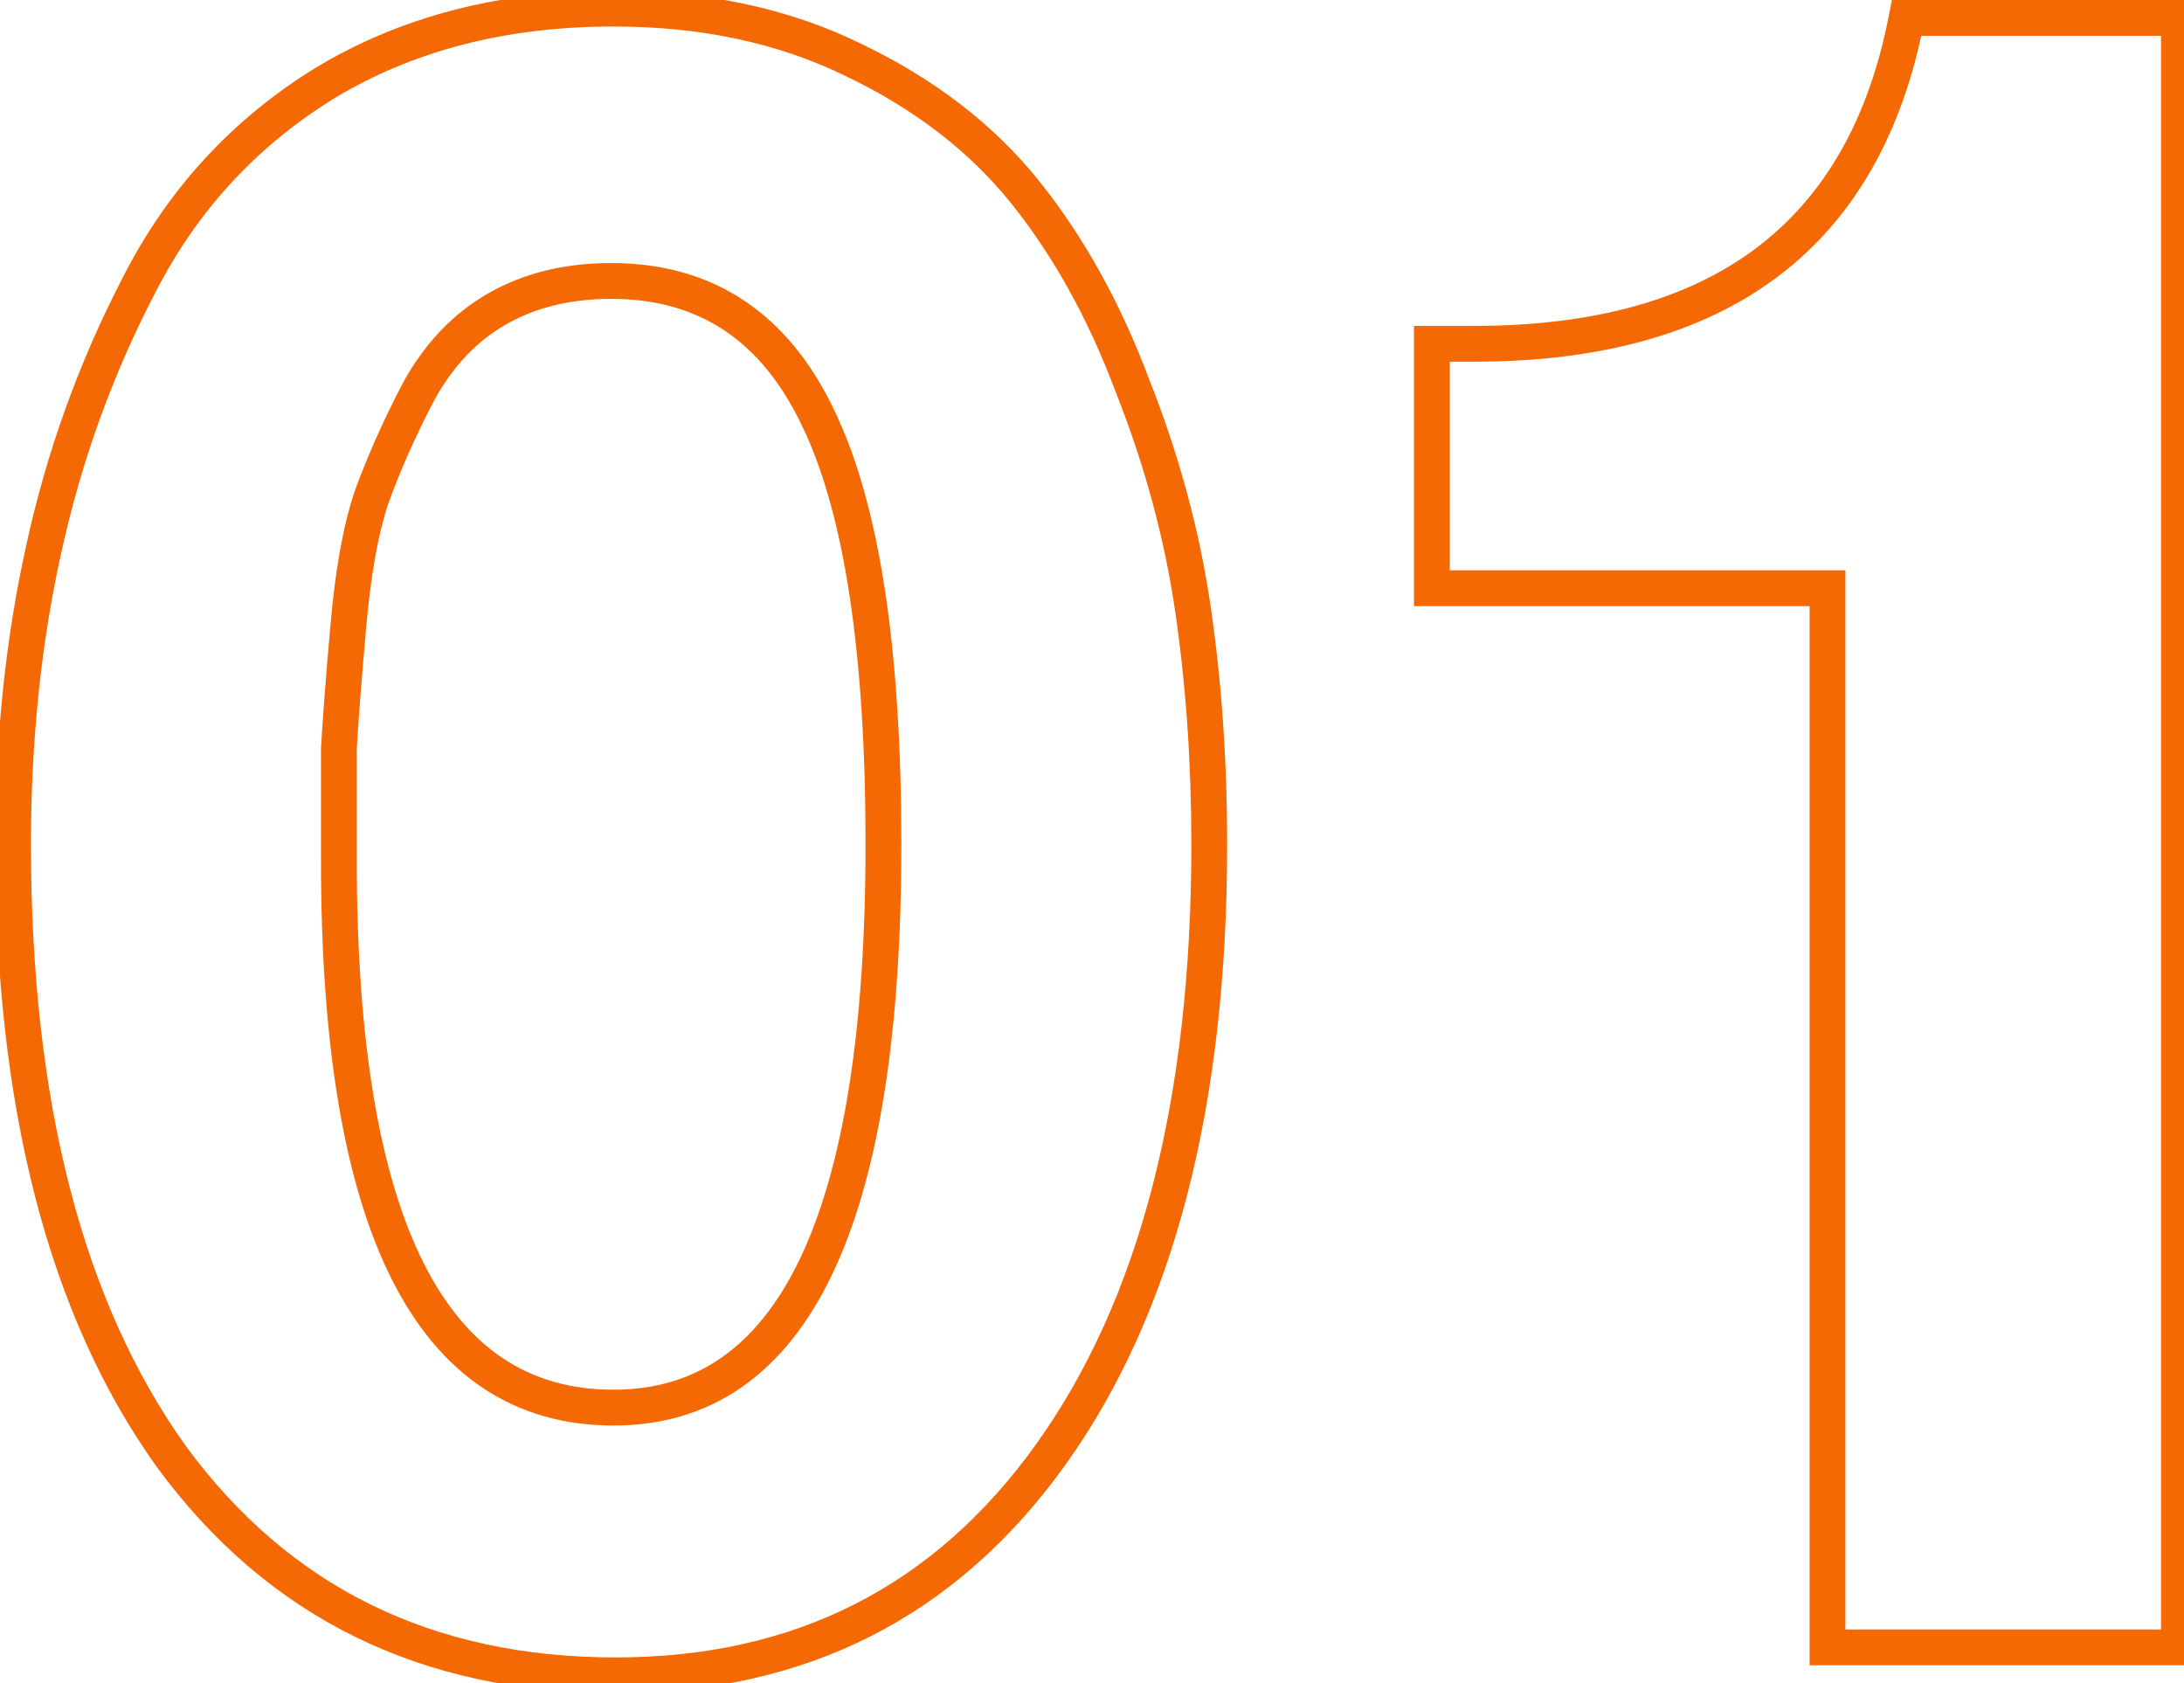 <svg width="61" height="47" viewBox="0 0 61 47" fill="none" xmlns="http://www.w3.org/2000/svg">
<path d="M23.83 1.67L23.61 2.119L23.614 2.121L23.83 1.67ZM28.64 5.375L28.25 5.687L28.25 5.687L28.64 5.375ZM31.63 10.77L31.162 10.946L31.165 10.954L31.63 10.77ZM33.32 17.01L32.825 17.082L32.825 17.082L33.32 17.01ZM29.355 40.605L28.948 40.314L28.948 40.314L29.355 40.605ZM4.785 40.67L4.378 40.961L4.382 40.966L4.785 40.67ZM1.21 15.385L1.698 15.493L1.699 15.491L1.21 15.385ZM3.875 7.975L4.319 8.205L4.321 8.202L3.875 7.975ZM9.075 2.32L8.817 1.892L8.813 1.894L9.075 2.32ZM13.885 8.625L13.637 8.191L13.637 8.191L13.885 8.625ZM11.675 10.965L11.235 10.727L11.232 10.734L11.675 10.965ZM10.375 13.89L9.905 13.719L9.901 13.732L10.375 13.89ZM9.725 17.53L10.223 17.574L10.223 17.573L9.725 17.53ZM9.465 20.91L8.966 20.882L8.965 20.896V20.91H9.465ZM22.855 11.68L22.403 11.894L22.405 11.897L22.855 11.68ZM17.135 0.74C19.584 0.74 21.739 1.204 23.61 2.119L24.05 1.221C22.021 0.229 19.712 -0.26 17.135 -0.26V0.74ZM23.614 2.121C25.549 3.046 27.089 4.237 28.25 5.687L29.03 5.063C27.764 3.48 26.098 2.2 24.046 1.219L23.614 2.121ZM28.25 5.687C29.426 7.157 30.398 8.908 31.162 10.946L32.098 10.594C31.302 8.472 30.281 6.626 29.03 5.063L28.25 5.687ZM31.165 10.954C31.975 13 32.528 15.043 32.825 17.082L33.815 16.938C33.505 14.817 32.932 12.7 32.095 10.586L31.165 10.954ZM32.825 17.082C33.125 19.136 33.275 21.3 33.275 23.575H34.275C34.275 21.256 34.122 19.044 33.815 16.938L32.825 17.082ZM33.275 23.575C33.275 30.75 31.813 36.312 28.948 40.314L29.762 40.896C32.79 36.665 34.275 30.873 34.275 23.575H33.275ZM28.948 40.314C26.098 44.297 22.199 46.28 17.2 46.28V47.28C22.514 47.28 26.719 45.147 29.762 40.896L28.948 40.314ZM17.2 46.28C12.064 46.28 8.079 44.312 5.188 40.374L4.382 40.966C7.471 45.174 11.763 47.28 17.2 47.28V46.28ZM5.192 40.379C2.327 36.377 0.865 30.794 0.865 23.575H-0.135C-0.135 30.915 1.35 36.73 4.378 40.961L5.192 40.379ZM0.865 23.575C0.865 20.704 1.144 18.01 1.698 15.493L0.722 15.277C0.15 17.873 -0.135 20.639 -0.135 23.575H0.865ZM1.699 15.491C2.253 12.934 3.126 10.505 4.319 8.205L3.431 7.745C2.197 10.124 1.294 12.636 0.721 15.279L1.699 15.491ZM4.321 8.202C5.493 5.9 7.163 4.084 9.337 2.746L8.813 1.894C6.48 3.33 4.684 5.284 3.429 7.748L4.321 8.202ZM9.333 2.748C11.541 1.415 14.136 0.74 17.135 0.74V-0.26C13.981 -0.26 11.202 0.452 8.817 1.892L9.333 2.748ZM17.07 7.345C15.784 7.345 14.634 7.621 13.637 8.191L14.133 9.059C14.956 8.589 15.93 8.345 17.07 8.345V7.345ZM13.637 8.191C12.636 8.763 11.837 9.616 11.235 10.727L12.115 11.203C12.639 10.234 13.314 9.527 14.133 9.059L13.637 8.191ZM11.232 10.734C10.703 11.748 10.26 12.743 9.905 13.719L10.845 14.061C11.183 13.13 11.607 12.175 12.118 11.196L11.232 10.734ZM9.901 13.732C9.58 14.694 9.358 15.951 9.227 17.487L10.223 17.573C10.351 16.075 10.563 14.905 10.849 14.048L9.901 13.732ZM9.227 17.486C9.097 18.961 9.01 20.094 8.966 20.882L9.964 20.938C10.007 20.166 10.093 19.046 10.223 17.574L9.227 17.486ZM8.965 20.91C8.965 20.912 8.965 20.913 8.965 20.915C8.965 20.916 8.965 20.918 8.965 20.919C8.965 20.921 8.965 20.922 8.965 20.924C8.965 20.925 8.965 20.927 8.965 20.928C8.965 20.93 8.965 20.931 8.965 20.933C8.965 20.934 8.965 20.936 8.965 20.938C8.965 20.939 8.965 20.941 8.965 20.942C8.965 20.944 8.965 20.945 8.965 20.947C8.965 20.948 8.965 20.95 8.965 20.951C8.965 20.953 8.965 20.954 8.965 20.956C8.965 20.957 8.965 20.959 8.965 20.961C8.965 20.962 8.965 20.964 8.965 20.965C8.965 20.967 8.965 20.968 8.965 20.97C8.965 20.971 8.965 20.973 8.965 20.975C8.965 20.976 8.965 20.978 8.965 20.979C8.965 20.981 8.965 20.982 8.965 20.984C8.965 20.985 8.965 20.987 8.965 20.989C8.965 20.99 8.965 20.992 8.965 20.993C8.965 20.995 8.965 20.996 8.965 20.998C8.965 21 8.965 21.001 8.965 21.003C8.965 21.004 8.965 21.006 8.965 21.007C8.965 21.009 8.965 21.01 8.965 21.012C8.965 21.014 8.965 21.015 8.965 21.017C8.965 21.018 8.965 21.02 8.965 21.021C8.965 21.023 8.965 21.024 8.965 21.026C8.965 21.028 8.965 21.029 8.965 21.031C8.965 21.032 8.965 21.034 8.965 21.036C8.965 21.037 8.965 21.039 8.965 21.04C8.965 21.042 8.965 21.044 8.965 21.045C8.965 21.047 8.965 21.048 8.965 21.05C8.965 21.051 8.965 21.053 8.965 21.055C8.965 21.056 8.965 21.058 8.965 21.059C8.965 21.061 8.965 21.062 8.965 21.064C8.965 21.066 8.965 21.067 8.965 21.069C8.965 21.07 8.965 21.072 8.965 21.074C8.965 21.075 8.965 21.077 8.965 21.078C8.965 21.08 8.965 21.082 8.965 21.083C8.965 21.085 8.965 21.086 8.965 21.088C8.965 21.09 8.965 21.091 8.965 21.093C8.965 21.094 8.965 21.096 8.965 21.098C8.965 21.099 8.965 21.101 8.965 21.102C8.965 21.104 8.965 21.106 8.965 21.107C8.965 21.109 8.965 21.11 8.965 21.112C8.965 21.114 8.965 21.115 8.965 21.117C8.965 21.119 8.965 21.12 8.965 21.122C8.965 21.123 8.965 21.125 8.965 21.127C8.965 21.128 8.965 21.13 8.965 21.131C8.965 21.133 8.965 21.135 8.965 21.136C8.965 21.138 8.965 21.14 8.965 21.141C8.965 21.143 8.965 21.144 8.965 21.146C8.965 21.148 8.965 21.149 8.965 21.151C8.965 21.152 8.965 21.154 8.965 21.156C8.965 21.157 8.965 21.159 8.965 21.161C8.965 21.162 8.965 21.164 8.965 21.166C8.965 21.167 8.965 21.169 8.965 21.17C8.965 21.172 8.965 21.174 8.965 21.175C8.965 21.177 8.965 21.178 8.965 21.18C8.965 21.182 8.965 21.183 8.965 21.185C8.965 21.187 8.965 21.188 8.965 21.19C8.965 21.192 8.965 21.193 8.965 21.195C8.965 21.197 8.965 21.198 8.965 21.2C8.965 21.201 8.965 21.203 8.965 21.205C8.965 21.206 8.965 21.208 8.965 21.21C8.965 21.211 8.965 21.213 8.965 21.215C8.965 21.216 8.965 21.218 8.965 21.22C8.965 21.221 8.965 21.223 8.965 21.225C8.965 21.226 8.965 21.228 8.965 21.23C8.965 21.231 8.965 21.233 8.965 21.235C8.965 21.236 8.965 21.238 8.965 21.239C8.965 21.241 8.965 21.243 8.965 21.244C8.965 21.246 8.965 21.248 8.965 21.25C8.965 21.251 8.965 21.253 8.965 21.255C8.965 21.256 8.965 21.258 8.965 21.259C8.965 21.261 8.965 21.263 8.965 21.265C8.965 21.266 8.965 21.268 8.965 21.27C8.965 21.271 8.965 21.273 8.965 21.274C8.965 21.276 8.965 21.278 8.965 21.28C8.965 21.281 8.965 21.283 8.965 21.285C8.965 21.286 8.965 21.288 8.965 21.29C8.965 21.291 8.965 21.293 8.965 21.295C8.965 21.296 8.965 21.298 8.965 21.3C8.965 21.301 8.965 21.303 8.965 21.305C8.965 21.306 8.965 21.308 8.965 21.31C8.965 21.311 8.965 21.313 8.965 21.315C8.965 21.317 8.965 21.318 8.965 21.32C8.965 21.322 8.965 21.323 8.965 21.325C8.965 21.327 8.965 21.328 8.965 21.33C8.965 21.332 8.965 21.334 8.965 21.335C8.965 21.337 8.965 21.339 8.965 21.34C8.965 21.342 8.965 21.344 8.965 21.345C8.965 21.347 8.965 21.349 8.965 21.351C8.965 21.352 8.965 21.354 8.965 21.356C8.965 21.357 8.965 21.359 8.965 21.361C8.965 21.363 8.965 21.364 8.965 21.366C8.965 21.368 8.965 21.369 8.965 21.371C8.965 21.373 8.965 21.375 8.965 21.376C8.965 21.378 8.965 21.38 8.965 21.381C8.965 21.383 8.965 21.385 8.965 21.387C8.965 21.388 8.965 21.39 8.965 21.392C8.965 21.393 8.965 21.395 8.965 21.397C8.965 21.398 8.965 21.4 8.965 21.402C8.965 21.404 8.965 21.405 8.965 21.407C8.965 21.409 8.965 21.411 8.965 21.412C8.965 21.414 8.965 21.416 8.965 21.418C8.965 21.419 8.965 21.421 8.965 21.423C8.965 21.424 8.965 21.426 8.965 21.428C8.965 21.43 8.965 21.431 8.965 21.433C8.965 21.435 8.965 21.437 8.965 21.438C8.965 21.44 8.965 21.442 8.965 21.444C8.965 21.445 8.965 21.447 8.965 21.449C8.965 21.451 8.965 21.452 8.965 21.454C8.965 21.456 8.965 21.457 8.965 21.459C8.965 21.461 8.965 21.463 8.965 21.464C8.965 21.466 8.965 21.468 8.965 21.47C8.965 21.471 8.965 21.473 8.965 21.475C8.965 21.477 8.965 21.478 8.965 21.48C8.965 21.482 8.965 21.484 8.965 21.485C8.965 21.487 8.965 21.489 8.965 21.491C8.965 21.492 8.965 21.494 8.965 21.496C8.965 21.498 8.965 21.5 8.965 21.501C8.965 21.503 8.965 21.505 8.965 21.507C8.965 21.508 8.965 21.51 8.965 21.512C8.965 21.514 8.965 21.515 8.965 21.517C8.965 21.519 8.965 21.521 8.965 21.523C8.965 21.524 8.965 21.526 8.965 21.528C8.965 21.53 8.965 21.531 8.965 21.533C8.965 21.535 8.965 21.537 8.965 21.538C8.965 21.54 8.965 21.542 8.965 21.544C8.965 21.546 8.965 21.547 8.965 21.549C8.965 21.551 8.965 21.553 8.965 21.554C8.965 21.556 8.965 21.558 8.965 21.56C8.965 21.562 8.965 21.563 8.965 21.565C8.965 21.567 8.965 21.569 8.965 21.57C8.965 21.572 8.965 21.574 8.965 21.576C8.965 21.578 8.965 21.579 8.965 21.581C8.965 21.583 8.965 21.585 8.965 21.587C8.965 21.588 8.965 21.59 8.965 21.592C8.965 21.594 8.965 21.596 8.965 21.597C8.965 21.599 8.965 21.601 8.965 21.603C8.965 21.605 8.965 21.606 8.965 21.608C8.965 21.61 8.965 21.612 8.965 21.614C8.965 21.615 8.965 21.617 8.965 21.619C8.965 21.621 8.965 21.623 8.965 21.624C8.965 21.626 8.965 21.628 8.965 21.63C8.965 21.632 8.965 21.633 8.965 21.635C8.965 21.637 8.965 21.639 8.965 21.641C8.965 21.642 8.965 21.644 8.965 21.646C8.965 21.648 8.965 21.65 8.965 21.652C8.965 21.653 8.965 21.655 8.965 21.657C8.965 21.659 8.965 21.661 8.965 21.663C8.965 21.664 8.965 21.666 8.965 21.668C8.965 21.67 8.965 21.672 8.965 21.673C8.965 21.675 8.965 21.677 8.965 21.679C8.965 21.681 8.965 21.683 8.965 21.684C8.965 21.686 8.965 21.688 8.965 21.69C8.965 21.692 8.965 21.694 8.965 21.695C8.965 21.697 8.965 21.699 8.965 21.701C8.965 21.703 8.965 21.705 8.965 21.706C8.965 21.708 8.965 21.71 8.965 21.712C8.965 21.714 8.965 21.716 8.965 21.717C8.965 21.719 8.965 21.721 8.965 21.723C8.965 21.725 8.965 21.727 8.965 21.729C8.965 21.73 8.965 21.732 8.965 21.734C8.965 21.736 8.965 21.738 8.965 21.74C8.965 21.741 8.965 21.743 8.965 21.745C8.965 21.747 8.965 21.749 8.965 21.751C8.965 21.753 8.965 21.754 8.965 21.756C8.965 21.758 8.965 21.76 8.965 21.762C8.965 21.764 8.965 21.765 8.965 21.767C8.965 21.769 8.965 21.771 8.965 21.773C8.965 21.775 8.965 21.777 8.965 21.779C8.965 21.78 8.965 21.782 8.965 21.784C8.965 21.786 8.965 21.788 8.965 21.79C8.965 21.792 8.965 21.793 8.965 21.795C8.965 21.797 8.965 21.799 8.965 21.801C8.965 21.803 8.965 21.805 8.965 21.806C8.965 21.808 8.965 21.81 8.965 21.812C8.965 21.814 8.965 21.816 8.965 21.818C8.965 21.82 8.965 21.822 8.965 21.823C8.965 21.825 8.965 21.827 8.965 21.829C8.965 21.831 8.965 21.833 8.965 21.835C8.965 21.837 8.965 21.838 8.965 21.84C8.965 21.842 8.965 21.844 8.965 21.846C8.965 21.848 8.965 21.85 8.965 21.852C8.965 21.854 8.965 21.855 8.965 21.857C8.965 21.859 8.965 21.861 8.965 21.863C8.965 21.865 8.965 21.867 8.965 21.869C8.965 21.871 8.965 21.872 8.965 21.874C8.965 21.876 8.965 21.878 8.965 21.88C8.965 21.882 8.965 21.884 8.965 21.886C8.965 21.888 8.965 21.89 8.965 21.892C8.965 21.893 8.965 21.895 8.965 21.897C8.965 21.899 8.965 21.901 8.965 21.903C8.965 21.905 8.965 21.907 8.965 21.909C8.965 21.91 8.965 21.912 8.965 21.914C8.965 21.916 8.965 21.918 8.965 21.92C8.965 21.922 8.965 21.924 8.965 21.926C8.965 21.928 8.965 21.93 8.965 21.932C8.965 21.933 8.965 21.935 8.965 21.937C8.965 21.939 8.965 21.941 8.965 21.943C8.965 21.945 8.965 21.947 8.965 21.949C8.965 21.951 8.965 21.953 8.965 21.955C8.965 21.956 8.965 21.959 8.965 21.96C8.965 21.962 8.965 21.964 8.965 21.966C8.965 21.968 8.965 21.97 8.965 21.972C8.965 21.974 8.965 21.976 8.965 21.978C8.965 21.98 8.965 21.982 8.965 21.983C8.965 21.985 8.965 21.987 8.965 21.989C8.965 21.991 8.965 21.993 8.965 21.995C8.965 21.997 8.965 21.999 8.965 22.001C8.965 22.003 8.965 22.005 8.965 22.007C8.965 22.009 8.965 22.011 8.965 22.013C8.965 22.015 8.965 22.017 8.965 22.018C8.965 22.02 8.965 22.022 8.965 22.024C8.965 22.026 8.965 22.028 8.965 22.03C8.965 22.032 8.965 22.034 8.965 22.036C8.965 22.038 8.965 22.04 8.965 22.042C8.965 22.044 8.965 22.046 8.965 22.048C8.965 22.05 8.965 22.052 8.965 22.054C8.965 22.056 8.965 22.058 8.965 22.059C8.965 22.061 8.965 22.063 8.965 22.065C8.965 22.067 8.965 22.069 8.965 22.071C8.965 22.073 8.965 22.075 8.965 22.077C8.965 22.079 8.965 22.081 8.965 22.083C8.965 22.085 8.965 22.087 8.965 22.089C8.965 22.091 8.965 22.093 8.965 22.095C8.965 22.097 8.965 22.099 8.965 22.101C8.965 22.103 8.965 22.105 8.965 22.107C8.965 22.109 8.965 22.111 8.965 22.113C8.965 22.115 8.965 22.117 8.965 22.119C8.965 22.121 8.965 22.122 8.965 22.125C8.965 22.127 8.965 22.128 8.965 22.131C8.965 22.132 8.965 22.134 8.965 22.136C8.965 22.138 8.965 22.14 8.965 22.142C8.965 22.144 8.965 22.146 8.965 22.148C8.965 22.15 8.965 22.152 8.965 22.154C8.965 22.156 8.965 22.158 8.965 22.16C8.965 22.162 8.965 22.164 8.965 22.166C8.965 22.168 8.965 22.17 8.965 22.172C8.965 22.174 8.965 22.176 8.965 22.178C8.965 22.18 8.965 22.182 8.965 22.184C8.965 22.186 8.965 22.188 8.965 22.19C8.965 22.192 8.965 22.194 8.965 22.196C8.965 22.198 8.965 22.2 8.965 22.202C8.965 22.204 8.965 22.206 8.965 22.208C8.965 22.21 8.965 22.212 8.965 22.214C8.965 22.216 8.965 22.218 8.965 22.22C8.965 22.222 8.965 22.224 8.965 22.226C8.965 22.229 8.965 22.23 8.965 22.233C8.965 22.235 8.965 22.236 8.965 22.238C8.965 22.241 8.965 22.243 8.965 22.245C8.965 22.247 8.965 22.249 8.965 22.251C8.965 22.253 8.965 22.255 8.965 22.257C8.965 22.259 8.965 22.261 8.965 22.263C8.965 22.265 8.965 22.267 8.965 22.269C8.965 22.271 8.965 22.273 8.965 22.275C8.965 22.277 8.965 22.279 8.965 22.281C8.965 22.283 8.965 22.285 8.965 22.287C8.965 22.289 8.965 22.291 8.965 22.293C8.965 22.295 8.965 22.297 8.965 22.299C8.965 22.302 8.965 22.303 8.965 22.305C8.965 22.308 8.965 22.31 8.965 22.312C8.965 22.314 8.965 22.316 8.965 22.318C8.965 22.32 8.965 22.322 8.965 22.324C8.965 22.326 8.965 22.328 8.965 22.33C8.965 22.332 8.965 22.334 8.965 22.336C8.965 22.338 8.965 22.34 8.965 22.342C8.965 22.344 8.965 22.346 8.965 22.349C8.965 22.351 8.965 22.353 8.965 22.355C8.965 22.357 8.965 22.359 8.965 22.361C8.965 22.363 8.965 22.365 8.965 22.367C8.965 22.369 8.965 22.371 8.965 22.373C8.965 22.375 8.965 22.377 8.965 22.38C8.965 22.381 8.965 22.384 8.965 22.386C8.965 22.388 8.965 22.39 8.965 22.392C8.965 22.394 8.965 22.396 8.965 22.398C8.965 22.4 8.965 22.402 8.965 22.404C8.965 22.406 8.965 22.408 8.965 22.41C8.965 22.413 8.965 22.415 8.965 22.417C8.965 22.419 8.965 22.421 8.965 22.423C8.965 22.425 8.965 22.427 8.965 22.429C8.965 22.431 8.965 22.433 8.965 22.435C8.965 22.438 8.965 22.44 8.965 22.442C8.965 22.444 8.965 22.446 8.965 22.448C8.965 22.45 8.965 22.452 8.965 22.454C8.965 22.456 8.965 22.458 8.965 22.46C8.965 22.463 8.965 22.465 8.965 22.467C8.965 22.469 8.965 22.471 8.965 22.473C8.965 22.475 8.965 22.477 8.965 22.479C8.965 22.481 8.965 22.483 8.965 22.486C8.965 22.488 8.965 22.49 8.965 22.492C8.965 22.494 8.965 22.496 8.965 22.498C8.965 22.5 8.965 22.502 8.965 22.505C8.965 22.507 8.965 22.509 8.965 22.511C8.965 22.513 8.965 22.515 8.965 22.517C8.965 22.519 8.965 22.521 8.965 22.523C8.965 22.526 8.965 22.528 8.965 22.53C8.965 22.532 8.965 22.534 8.965 22.536C8.965 22.538 8.965 22.54 8.965 22.543C8.965 22.545 8.965 22.547 8.965 22.549C8.965 22.551 8.965 22.553 8.965 22.555C8.965 22.557 8.965 22.559 8.965 22.562C8.965 22.564 8.965 22.566 8.965 22.568C8.965 22.57 8.965 22.572 8.965 22.574C8.965 22.576 8.965 22.579 8.965 22.581C8.965 22.583 8.965 22.585 8.965 22.587C8.965 22.589 8.965 22.591 8.965 22.593C8.965 22.596 8.965 22.598 8.965 22.6C8.965 22.602 8.965 22.604 8.965 22.606C8.965 22.608 8.965 22.611 8.965 22.613C8.965 22.615 8.965 22.617 8.965 22.619C8.965 22.621 8.965 22.623 8.965 22.626C8.965 22.628 8.965 22.63 8.965 22.632C8.965 22.634 8.965 22.636 8.965 22.638C8.965 22.641 8.965 22.643 8.965 22.645C8.965 22.647 8.965 22.649 8.965 22.651C8.965 22.654 8.965 22.656 8.965 22.658C8.965 22.66 8.965 22.662 8.965 22.664C8.965 22.666 8.965 22.669 8.965 22.671C8.965 22.673 8.965 22.675 8.965 22.677C8.965 22.679 8.965 22.681 8.965 22.684C8.965 22.686 8.965 22.688 8.965 22.69C8.965 22.692 8.965 22.695 8.965 22.697C8.965 22.699 8.965 22.701 8.965 22.703C8.965 22.705 8.965 22.707 8.965 22.71C8.965 22.712 8.965 22.714 8.965 22.716C8.965 22.718 8.965 22.721 8.965 22.723C8.965 22.725 8.965 22.727 8.965 22.729C8.965 22.731 8.965 22.733 8.965 22.736C8.965 22.738 8.965 22.74 8.965 22.742C8.965 22.744 8.965 22.747 8.965 22.749C8.965 22.751 8.965 22.753 8.965 22.755C8.965 22.758 8.965 22.76 8.965 22.762C8.965 22.764 8.965 22.766 8.965 22.768C8.965 22.771 8.965 22.773 8.965 22.775C8.965 22.777 8.965 22.779 8.965 22.782C8.965 22.784 8.965 22.786 8.965 22.788C8.965 22.79 8.965 22.793 8.965 22.795C8.965 22.797 8.965 22.799 8.965 22.801C8.965 22.803 8.965 22.806 8.965 22.808C8.965 22.81 8.965 22.812 8.965 22.814C8.965 22.817 8.965 22.819 8.965 22.821C8.965 22.823 8.965 22.826 8.965 22.828C8.965 22.83 8.965 22.832 8.965 22.834C8.965 22.837 8.965 22.839 8.965 22.841C8.965 22.843 8.965 22.845 8.965 22.848C8.965 22.85 8.965 22.852 8.965 22.854C8.965 22.856 8.965 22.859 8.965 22.861C8.965 22.863 8.965 22.865 8.965 22.867C8.965 22.87 8.965 22.872 8.965 22.874C8.965 22.876 8.965 22.878 8.965 22.881C8.965 22.883 8.965 22.885 8.965 22.887C8.965 22.89 8.965 22.892 8.965 22.894C8.965 22.896 8.965 22.898 8.965 22.901C8.965 22.903 8.965 22.905 8.965 22.907C8.965 22.91 8.965 22.912 8.965 22.914C8.965 22.916 8.965 22.919 8.965 22.921C8.965 22.923 8.965 22.925 8.965 22.927C8.965 22.93 8.965 22.932 8.965 22.934C8.965 22.936 8.965 22.939 8.965 22.941C8.965 22.943 8.965 22.945 8.965 22.948C8.965 22.95 8.965 22.952 8.965 22.954C8.965 22.957 8.965 22.959 8.965 22.961C8.965 22.963 8.965 22.966 8.965 22.968C8.965 22.97 8.965 22.972 8.965 22.975C8.965 22.977 8.965 22.979 8.965 22.981C8.965 22.984 8.965 22.986 8.965 22.988C8.965 22.99 8.965 22.993 8.965 22.995C8.965 22.997 8.965 22.999 8.965 23.002C8.965 23.004 8.965 23.006 8.965 23.008C8.965 23.011 8.965 23.013 8.965 23.015C8.965 23.017 8.965 23.02 8.965 23.022C8.965 23.024 8.965 23.026 8.965 23.029C8.965 23.031 8.965 23.033 8.965 23.035C8.965 23.038 8.965 23.04 8.965 23.042C8.965 23.045 8.965 23.047 8.965 23.049C8.965 23.051 8.965 23.054 8.965 23.056C8.965 23.058 8.965 23.06 8.965 23.063C8.965 23.065 8.965 23.067 8.965 23.07C8.965 23.072 8.965 23.074 8.965 23.076C8.965 23.079 8.965 23.081 8.965 23.083C8.965 23.085 8.965 23.088 8.965 23.09C8.965 23.092 8.965 23.095 8.965 23.097C8.965 23.099 8.965 23.102 8.965 23.104C8.965 23.106 8.965 23.108 8.965 23.111C8.965 23.113 8.965 23.115 8.965 23.117C8.965 23.12 8.965 23.122 8.965 23.124C8.965 23.127 8.965 23.129 8.965 23.131C8.965 23.134 8.965 23.136 8.965 23.138C8.965 23.14 8.965 23.143 8.965 23.145C8.965 23.147 8.965 23.15 8.965 23.152C8.965 23.154 8.965 23.157 8.965 23.159C8.965 23.161 8.965 23.163 8.965 23.166C8.965 23.168 8.965 23.17 8.965 23.173C8.965 23.175 8.965 23.177 8.965 23.18C8.965 23.182 8.965 23.184 8.965 23.186C8.965 23.189 8.965 23.191 8.965 23.193C8.965 23.196 8.965 23.198 8.965 23.2C8.965 23.203 8.965 23.205 8.965 23.207C8.965 23.21 8.965 23.212 8.965 23.214C8.965 23.216 8.965 23.219 8.965 23.221C8.965 23.224 8.965 23.226 8.965 23.228C8.965 23.23 8.965 23.233 8.965 23.235C8.965 23.237 8.965 23.24 8.965 23.242C8.965 23.244 8.965 23.247 8.965 23.249C8.965 23.251 8.965 23.254 8.965 23.256C8.965 23.258 8.965 23.261 8.965 23.263C8.965 23.265 8.965 23.268 8.965 23.27C8.965 23.272 8.965 23.275 8.965 23.277C8.965 23.279 8.965 23.282 8.965 23.284C8.965 23.286 8.965 23.289 8.965 23.291C8.965 23.293 8.965 23.296 8.965 23.298C8.965 23.3 8.965 23.303 8.965 23.305C8.965 23.307 8.965 23.31 8.965 23.312C8.965 23.314 8.965 23.317 8.965 23.319C8.965 23.322 8.965 23.324 8.965 23.326C8.965 23.328 8.965 23.331 8.965 23.333C8.965 23.336 8.965 23.338 8.965 23.34C8.965 23.343 8.965 23.345 8.965 23.347C8.965 23.35 8.965 23.352 8.965 23.354C8.965 23.357 8.965 23.359 8.965 23.361C8.965 23.364 8.965 23.366 8.965 23.369C8.965 23.371 8.965 23.373 8.965 23.376C8.965 23.378 8.965 23.38 8.965 23.383C8.965 23.385 8.965 23.387 8.965 23.39C8.965 23.392 8.965 23.395 8.965 23.397C8.965 23.399 8.965 23.402 8.965 23.404C8.965 23.406 8.965 23.409 8.965 23.411C8.965 23.413 8.965 23.416 8.965 23.418C8.965 23.421 8.965 23.423 8.965 23.425C8.965 23.428 8.965 23.43 8.965 23.433C8.965 23.435 8.965 23.437 8.965 23.44C8.965 23.442 8.965 23.444 8.965 23.447C8.965 23.449 8.965 23.452 8.965 23.454C8.965 23.456 8.965 23.459 8.965 23.461C8.965 23.463 8.965 23.466 8.965 23.468C8.965 23.471 8.965 23.473 8.965 23.475C8.965 23.478 8.965 23.48 8.965 23.483C8.965 23.485 8.965 23.487 8.965 23.49C8.965 23.492 8.965 23.495 8.965 23.497C8.965 23.499 8.965 23.502 8.965 23.504C8.965 23.507 8.965 23.509 8.965 23.511C8.965 23.514 8.965 23.516 8.965 23.519C8.965 23.521 8.965 23.523 8.965 23.526C8.965 23.528 8.965 23.531 8.965 23.533C8.965 23.535 8.965 23.538 8.965 23.54C8.965 23.543 8.965 23.545 8.965 23.547C8.965 23.55 8.965 23.552 8.965 23.555C8.965 23.557 8.965 23.559 8.965 23.562C8.965 23.564 8.965 23.567 8.965 23.569C8.965 23.572 8.965 23.574 8.965 23.576C8.965 23.579 8.965 23.581 8.965 23.584C8.965 23.586 8.965 23.588 8.965 23.591C8.965 23.593 8.965 23.596 8.965 23.598C8.965 23.601 8.965 23.603 8.965 23.605C8.965 23.608 8.965 23.61 8.965 23.613C8.965 23.615 8.965 23.618 8.965 23.62C8.965 23.622 8.965 23.625 8.965 23.627C8.965 23.63 8.965 23.632 8.965 23.635C8.965 23.637 8.965 23.64 8.965 23.642C8.965 23.644 8.965 23.647 8.965 23.649C8.965 23.652 8.965 23.654 8.965 23.657C8.965 23.659 8.965 23.662 8.965 23.664C8.965 23.666 8.965 23.669 8.965 23.671C8.965 23.674 8.965 23.676 8.965 23.679C8.965 23.681 8.965 23.683 8.965 23.686C8.965 23.688 8.965 23.691 8.965 23.693C8.965 23.696 8.965 23.698 8.965 23.701C8.965 23.703 8.965 23.706 8.965 23.708C8.965 23.71 8.965 23.713 8.965 23.715C8.965 23.718 8.965 23.72 8.965 23.723C8.965 23.725 8.965 23.728 8.965 23.73C8.965 23.733 8.965 23.735 8.965 23.738C8.965 23.74 8.965 23.742 8.965 23.745C8.965 23.747 8.965 23.75 8.965 23.752C8.965 23.755 8.965 23.757 8.965 23.76C8.965 23.762 8.965 23.765 8.965 23.767C8.965 23.77 8.965 23.772 8.965 23.774C8.965 23.777 8.965 23.779 8.965 23.782C8.965 23.784 8.965 23.787 8.965 23.789C8.965 23.792 8.965 23.794 8.965 23.797C8.965 23.799 8.965 23.802 8.965 23.804C8.965 23.807 8.965 23.809 8.965 23.812C8.965 23.814 8.965 23.817 8.965 23.819C8.965 23.822 8.965 23.824 8.965 23.826C8.965 23.829 8.965 23.831 8.965 23.834C8.965 23.837 8.965 23.839 8.965 23.841C8.965 23.844 8.965 23.846 8.965 23.849C8.965 23.851 8.965 23.854 8.965 23.856C8.965 23.859 8.965 23.861 8.965 23.864C8.965 23.866 8.965 23.869 8.965 23.871C8.965 23.874 8.965 23.876 8.965 23.879C8.965 23.881 8.965 23.884 8.965 23.886C8.965 23.889 8.965 23.891 8.965 23.894C8.965 23.896 8.965 23.899 8.965 23.901C8.965 23.904 8.965 23.906 8.965 23.909C8.965 23.911 8.965 23.914 8.965 23.916C8.965 23.919 8.965 23.921 8.965 23.924C8.965 23.927 8.965 23.929 8.965 23.931C8.965 23.934 8.965 23.936 8.965 23.939C8.965 23.942 8.965 23.944 8.965 23.947C8.965 23.949 8.965 23.952 8.965 23.954C8.965 23.957 8.965 23.959 8.965 23.962C8.965 23.964 8.965 23.967 8.965 23.969C8.965 23.972 8.965 23.974 8.965 23.977C8.965 23.979 8.965 23.982 8.965 23.984C8.965 23.987 8.965 23.989 8.965 23.992C8.965 23.994 8.965 23.997 8.965 24C8.965 24.002 8.965 24.005 8.965 24.007C8.965 24.01 8.965 24.012 8.965 24.015C8.965 24.017 8.965 24.02 8.965 24.022C8.965 24.025 8.965 24.027 8.965 24.03H9.965C9.965 24.027 9.965 24.025 9.965 24.022C9.965 24.02 9.965 24.017 9.965 24.015C9.965 24.012 9.965 24.01 9.965 24.007C9.965 24.005 9.965 24.002 9.965 24C9.965 23.997 9.965 23.994 9.965 23.992C9.965 23.989 9.965 23.987 9.965 23.984C9.965 23.982 9.965 23.979 9.965 23.977C9.965 23.974 9.965 23.972 9.965 23.969C9.965 23.967 9.965 23.964 9.965 23.962C9.965 23.959 9.965 23.957 9.965 23.954C9.965 23.952 9.965 23.949 9.965 23.947C9.965 23.944 9.965 23.942 9.965 23.939C9.965 23.936 9.965 23.934 9.965 23.931C9.965 23.929 9.965 23.927 9.965 23.924C9.965 23.921 9.965 23.919 9.965 23.916C9.965 23.914 9.965 23.911 9.965 23.909C9.965 23.906 9.965 23.904 9.965 23.901C9.965 23.899 9.965 23.896 9.965 23.894C9.965 23.891 9.965 23.889 9.965 23.886C9.965 23.884 9.965 23.881 9.965 23.879C9.965 23.876 9.965 23.874 9.965 23.871C9.965 23.869 9.965 23.866 9.965 23.864C9.965 23.861 9.965 23.859 9.965 23.856C9.965 23.854 9.965 23.851 9.965 23.849C9.965 23.846 9.965 23.844 9.965 23.841C9.965 23.839 9.965 23.837 9.965 23.834C9.965 23.831 9.965 23.829 9.965 23.826C9.965 23.824 9.965 23.822 9.965 23.819C9.965 23.817 9.965 23.814 9.965 23.812C9.965 23.809 9.965 23.807 9.965 23.804C9.965 23.802 9.965 23.799 9.965 23.797C9.965 23.794 9.965 23.792 9.965 23.789C9.965 23.787 9.965 23.784 9.965 23.782C9.965 23.779 9.965 23.777 9.965 23.774C9.965 23.772 9.965 23.77 9.965 23.767C9.965 23.765 9.965 23.762 9.965 23.76C9.965 23.757 9.965 23.755 9.965 23.752C9.965 23.75 9.965 23.747 9.965 23.745C9.965 23.742 9.965 23.74 9.965 23.738C9.965 23.735 9.965 23.733 9.965 23.73C9.965 23.728 9.965 23.725 9.965 23.723C9.965 23.72 9.965 23.718 9.965 23.715C9.965 23.713 9.965 23.71 9.965 23.708C9.965 23.706 9.965 23.703 9.965 23.701C9.965 23.698 9.965 23.696 9.965 23.693C9.965 23.691 9.965 23.688 9.965 23.686C9.965 23.683 9.965 23.681 9.965 23.679C9.965 23.676 9.965 23.674 9.965 23.671C9.965 23.669 9.965 23.666 9.965 23.664C9.965 23.662 9.965 23.659 9.965 23.657C9.965 23.654 9.965 23.652 9.965 23.649C9.965 23.647 9.965 23.644 9.965 23.642C9.965 23.64 9.965 23.637 9.965 23.635C9.965 23.632 9.965 23.63 9.965 23.627C9.965 23.625 9.965 23.622 9.965 23.62C9.965 23.618 9.965 23.615 9.965 23.613C9.965 23.61 9.965 23.608 9.965 23.605C9.965 23.603 9.965 23.601 9.965 23.598C9.965 23.596 9.965 23.593 9.965 23.591C9.965 23.588 9.965 23.586 9.965 23.584C9.965 23.581 9.965 23.579 9.965 23.576C9.965 23.574 9.965 23.572 9.965 23.569C9.965 23.567 9.965 23.564 9.965 23.562C9.965 23.559 9.965 23.557 9.965 23.555C9.965 23.552 9.965 23.55 9.965 23.547C9.965 23.545 9.965 23.543 9.965 23.54C9.965 23.538 9.965 23.535 9.965 23.533C9.965 23.531 9.965 23.528 9.965 23.526C9.965 23.523 9.965 23.521 9.965 23.519C9.965 23.516 9.965 23.514 9.965 23.511C9.965 23.509 9.965 23.507 9.965 23.504C9.965 23.502 9.965 23.499 9.965 23.497C9.965 23.495 9.965 23.492 9.965 23.49C9.965 23.487 9.965 23.485 9.965 23.483C9.965 23.48 9.965 23.478 9.965 23.475C9.965 23.473 9.965 23.471 9.965 23.468C9.965 23.466 9.965 23.463 9.965 23.461C9.965 23.459 9.965 23.456 9.965 23.454C9.965 23.452 9.965 23.449 9.965 23.447C9.965 23.444 9.965 23.442 9.965 23.44C9.965 23.437 9.965 23.435 9.965 23.433C9.965 23.43 9.965 23.428 9.965 23.425C9.965 23.423 9.965 23.421 9.965 23.418C9.965 23.416 9.965 23.413 9.965 23.411C9.965 23.409 9.965 23.406 9.965 23.404C9.965 23.402 9.965 23.399 9.965 23.397C9.965 23.395 9.965 23.392 9.965 23.39C9.965 23.387 9.965 23.385 9.965 23.383C9.965 23.38 9.965 23.378 9.965 23.376C9.965 23.373 9.965 23.371 9.965 23.369C9.965 23.366 9.965 23.364 9.965 23.361C9.965 23.359 9.965 23.357 9.965 23.354C9.965 23.352 9.965 23.35 9.965 23.347C9.965 23.345 9.965 23.343 9.965 23.34C9.965 23.338 9.965 23.336 9.965 23.333C9.965 23.331 9.965 23.328 9.965 23.326C9.965 23.324 9.965 23.322 9.965 23.319C9.965 23.317 9.965 23.314 9.965 23.312C9.965 23.31 9.965 23.307 9.965 23.305C9.965 23.303 9.965 23.3 9.965 23.298C9.965 23.296 9.965 23.293 9.965 23.291C9.965 23.289 9.965 23.286 9.965 23.284C9.965 23.282 9.965 23.279 9.965 23.277C9.965 23.275 9.965 23.272 9.965 23.27C9.965 23.268 9.965 23.265 9.965 23.263C9.965 23.261 9.965 23.258 9.965 23.256C9.965 23.254 9.965 23.251 9.965 23.249C9.965 23.247 9.965 23.244 9.965 23.242C9.965 23.24 9.965 23.237 9.965 23.235C9.965 23.233 9.965 23.23 9.965 23.228C9.965 23.226 9.965 23.224 9.965 23.221C9.965 23.219 9.965 23.216 9.965 23.214C9.965 23.212 9.965 23.21 9.965 23.207C9.965 23.205 9.965 23.203 9.965 23.2C9.965 23.198 9.965 23.196 9.965 23.193C9.965 23.191 9.965 23.189 9.965 23.186C9.965 23.184 9.965 23.182 9.965 23.18C9.965 23.177 9.965 23.175 9.965 23.173C9.965 23.17 9.965 23.168 9.965 23.166C9.965 23.163 9.965 23.161 9.965 23.159C9.965 23.157 9.965 23.154 9.965 23.152C9.965 23.15 9.965 23.147 9.965 23.145C9.965 23.143 9.965 23.14 9.965 23.138C9.965 23.136 9.965 23.134 9.965 23.131C9.965 23.129 9.965 23.127 9.965 23.124C9.965 23.122 9.965 23.12 9.965 23.117C9.965 23.115 9.965 23.113 9.965 23.111C9.965 23.108 9.965 23.106 9.965 23.104C9.965 23.102 9.965 23.099 9.965 23.097C9.965 23.095 9.965 23.092 9.965 23.09C9.965 23.088 9.965 23.085 9.965 23.083C9.965 23.081 9.965 23.079 9.965 23.076C9.965 23.074 9.965 23.072 9.965 23.07C9.965 23.067 9.965 23.065 9.965 23.063C9.965 23.06 9.965 23.058 9.965 23.056C9.965 23.054 9.965 23.051 9.965 23.049C9.965 23.047 9.965 23.045 9.965 23.042C9.965 23.04 9.965 23.038 9.965 23.035C9.965 23.033 9.965 23.031 9.965 23.029C9.965 23.026 9.965 23.024 9.965 23.022C9.965 23.02 9.965 23.017 9.965 23.015C9.965 23.013 9.965 23.011 9.965 23.008C9.965 23.006 9.965 23.004 9.965 23.002C9.965 22.999 9.965 22.997 9.965 22.995C9.965 22.993 9.965 22.99 9.965 22.988C9.965 22.986 9.965 22.984 9.965 22.981C9.965 22.979 9.965 22.977 9.965 22.975C9.965 22.972 9.965 22.97 9.965 22.968C9.965 22.966 9.965 22.963 9.965 22.961C9.965 22.959 9.965 22.957 9.965 22.954C9.965 22.952 9.965 22.95 9.965 22.948C9.965 22.945 9.965 22.943 9.965 22.941C9.965 22.939 9.965 22.936 9.965 22.934C9.965 22.932 9.965 22.93 9.965 22.927C9.965 22.925 9.965 22.923 9.965 22.921C9.965 22.919 9.965 22.916 9.965 22.914C9.965 22.912 9.965 22.91 9.965 22.907C9.965 22.905 9.965 22.903 9.965 22.901C9.965 22.898 9.965 22.896 9.965 22.894C9.965 22.892 9.965 22.89 9.965 22.887C9.965 22.885 9.965 22.883 9.965 22.881C9.965 22.878 9.965 22.876 9.965 22.874C9.965 22.872 9.965 22.87 9.965 22.867C9.965 22.865 9.965 22.863 9.965 22.861C9.965 22.859 9.965 22.856 9.965 22.854C9.965 22.852 9.965 22.85 9.965 22.848C9.965 22.845 9.965 22.843 9.965 22.841C9.965 22.839 9.965 22.837 9.965 22.834C9.965 22.832 9.965 22.83 9.965 22.828C9.965 22.826 9.965 22.823 9.965 22.821C9.965 22.819 9.965 22.817 9.965 22.814C9.965 22.812 9.965 22.81 9.965 22.808C9.965 22.806 9.965 22.803 9.965 22.801C9.965 22.799 9.965 22.797 9.965 22.795C9.965 22.793 9.965 22.79 9.965 22.788C9.965 22.786 9.965 22.784 9.965 22.782C9.965 22.779 9.965 22.777 9.965 22.775C9.965 22.773 9.965 22.771 9.965 22.768C9.965 22.766 9.965 22.764 9.965 22.762C9.965 22.76 9.965 22.758 9.965 22.755C9.965 22.753 9.965 22.751 9.965 22.749C9.965 22.747 9.965 22.744 9.965 22.742C9.965 22.74 9.965 22.738 9.965 22.736C9.965 22.733 9.965 22.731 9.965 22.729C9.965 22.727 9.965 22.725 9.965 22.723C9.965 22.721 9.965 22.718 9.965 22.716C9.965 22.714 9.965 22.712 9.965 22.71C9.965 22.707 9.965 22.705 9.965 22.703C9.965 22.701 9.965 22.699 9.965 22.697C9.965 22.695 9.965 22.692 9.965 22.69C9.965 22.688 9.965 22.686 9.965 22.684C9.965 22.681 9.965 22.679 9.965 22.677C9.965 22.675 9.965 22.673 9.965 22.671C9.965 22.669 9.965 22.666 9.965 22.664C9.965 22.662 9.965 22.66 9.965 22.658C9.965 22.656 9.965 22.654 9.965 22.651C9.965 22.649 9.965 22.647 9.965 22.645C9.965 22.643 9.965 22.641 9.965 22.638C9.965 22.636 9.965 22.634 9.965 22.632C9.965 22.63 9.965 22.628 9.965 22.626C9.965 22.623 9.965 22.621 9.965 22.619C9.965 22.617 9.965 22.615 9.965 22.613C9.965 22.611 9.965 22.608 9.965 22.606C9.965 22.604 9.965 22.602 9.965 22.6C9.965 22.598 9.965 22.596 9.965 22.593C9.965 22.591 9.965 22.589 9.965 22.587C9.965 22.585 9.965 22.583 9.965 22.581C9.965 22.579 9.965 22.576 9.965 22.574C9.965 22.572 9.965 22.57 9.965 22.568C9.965 22.566 9.965 22.564 9.965 22.562C9.965 22.559 9.965 22.557 9.965 22.555C9.965 22.553 9.965 22.551 9.965 22.549C9.965 22.547 9.965 22.545 9.965 22.543C9.965 22.54 9.965 22.538 9.965 22.536C9.965 22.534 9.965 22.532 9.965 22.53C9.965 22.528 9.965 22.526 9.965 22.523C9.965 22.521 9.965 22.519 9.965 22.517C9.965 22.515 9.965 22.513 9.965 22.511C9.965 22.509 9.965 22.507 9.965 22.505C9.965 22.502 9.965 22.5 9.965 22.498C9.965 22.496 9.965 22.494 9.965 22.492C9.965 22.49 9.965 22.488 9.965 22.486C9.965 22.483 9.965 22.481 9.965 22.479C9.965 22.477 9.965 22.475 9.965 22.473C9.965 22.471 9.965 22.469 9.965 22.467C9.965 22.465 9.965 22.463 9.965 22.46C9.965 22.458 9.965 22.456 9.965 22.454C9.965 22.452 9.965 22.45 9.965 22.448C9.965 22.446 9.965 22.444 9.965 22.442C9.965 22.44 9.965 22.438 9.965 22.435C9.965 22.433 9.965 22.431 9.965 22.429C9.965 22.427 9.965 22.425 9.965 22.423C9.965 22.421 9.965 22.419 9.965 22.417C9.965 22.415 9.965 22.413 9.965 22.41C9.965 22.408 9.965 22.406 9.965 22.404C9.965 22.402 9.965 22.4 9.965 22.398C9.965 22.396 9.965 22.394 9.965 22.392C9.965 22.39 9.965 22.388 9.965 22.386C9.965 22.384 9.965 22.381 9.965 22.38C9.965 22.377 9.965 22.375 9.965 22.373C9.965 22.371 9.965 22.369 9.965 22.367C9.965 22.365 9.965 22.363 9.965 22.361C9.965 22.359 9.965 22.357 9.965 22.355C9.965 22.353 9.965 22.351 9.965 22.349C9.965 22.346 9.965 22.344 9.965 22.342C9.965 22.34 9.965 22.338 9.965 22.336C9.965 22.334 9.965 22.332 9.965 22.33C9.965 22.328 9.965 22.326 9.965 22.324C9.965 22.322 9.965 22.32 9.965 22.318C9.965 22.316 9.965 22.314 9.965 22.312C9.965 22.31 9.965 22.308 9.965 22.305C9.965 22.303 9.965 22.302 9.965 22.299C9.965 22.297 9.965 22.295 9.965 22.293C9.965 22.291 9.965 22.289 9.965 22.287C9.965 22.285 9.965 22.283 9.965 22.281C9.965 22.279 9.965 22.277 9.965 22.275C9.965 22.273 9.965 22.271 9.965 22.269C9.965 22.267 9.965 22.265 9.965 22.263C9.965 22.261 9.965 22.259 9.965 22.257C9.965 22.255 9.965 22.253 9.965 22.251C9.965 22.249 9.965 22.247 9.965 22.245C9.965 22.243 9.965 22.241 9.965 22.238C9.965 22.236 9.965 22.235 9.965 22.233C9.965 22.23 9.965 22.229 9.965 22.226C9.965 22.224 9.965 22.222 9.965 22.22C9.965 22.218 9.965 22.216 9.965 22.214C9.965 22.212 9.965 22.21 9.965 22.208C9.965 22.206 9.965 22.204 9.965 22.202C9.965 22.2 9.965 22.198 9.965 22.196C9.965 22.194 9.965 22.192 9.965 22.19C9.965 22.188 9.965 22.186 9.965 22.184C9.965 22.182 9.965 22.18 9.965 22.178C9.965 22.176 9.965 22.174 9.965 22.172C9.965 22.17 9.965 22.168 9.965 22.166C9.965 22.164 9.965 22.162 9.965 22.16C9.965 22.158 9.965 22.156 9.965 22.154C9.965 22.152 9.965 22.15 9.965 22.148C9.965 22.146 9.965 22.144 9.965 22.142C9.965 22.14 9.965 22.138 9.965 22.136C9.965 22.134 9.965 22.132 9.965 22.131C9.965 22.128 9.965 22.127 9.965 22.125C9.965 22.122 9.965 22.121 9.965 22.119C9.965 22.117 9.965 22.115 9.965 22.113C9.965 22.111 9.965 22.109 9.965 22.107C9.965 22.105 9.965 22.103 9.965 22.101C9.965 22.099 9.965 22.097 9.965 22.095C9.965 22.093 9.965 22.091 9.965 22.089C9.965 22.087 9.965 22.085 9.965 22.083C9.965 22.081 9.965 22.079 9.965 22.077C9.965 22.075 9.965 22.073 9.965 22.071C9.965 22.069 9.965 22.067 9.965 22.065C9.965 22.063 9.965 22.061 9.965 22.059C9.965 22.058 9.965 22.056 9.965 22.054C9.965 22.052 9.965 22.05 9.965 22.048C9.965 22.046 9.965 22.044 9.965 22.042C9.965 22.04 9.965 22.038 9.965 22.036C9.965 22.034 9.965 22.032 9.965 22.03C9.965 22.028 9.965 22.026 9.965 22.024C9.965 22.022 9.965 22.02 9.965 22.018C9.965 22.017 9.965 22.015 9.965 22.013C9.965 22.011 9.965 22.009 9.965 22.007C9.965 22.005 9.965 22.003 9.965 22.001C9.965 21.999 9.965 21.997 9.965 21.995C9.965 21.993 9.965 21.991 9.965 21.989C9.965 21.987 9.965 21.985 9.965 21.983C9.965 21.982 9.965 21.98 9.965 21.978C9.965 21.976 9.965 21.974 9.965 21.972C9.965 21.97 9.965 21.968 9.965 21.966C9.965 21.964 9.965 21.962 9.965 21.96C9.965 21.959 9.965 21.956 9.965 21.955C9.965 21.953 9.965 21.951 9.965 21.949C9.965 21.947 9.965 21.945 9.965 21.943C9.965 21.941 9.965 21.939 9.965 21.937C9.965 21.935 9.965 21.933 9.965 21.932C9.965 21.93 9.965 21.928 9.965 21.926C9.965 21.924 9.965 21.922 9.965 21.92C9.965 21.918 9.965 21.916 9.965 21.914C9.965 21.912 9.965 21.91 9.965 21.909C9.965 21.907 9.965 21.905 9.965 21.903C9.965 21.901 9.965 21.899 9.965 21.897C9.965 21.895 9.965 21.893 9.965 21.892C9.965 21.89 9.965 21.888 9.965 21.886C9.965 21.884 9.965 21.882 9.965 21.88C9.965 21.878 9.965 21.876 9.965 21.874C9.965 21.872 9.965 21.871 9.965 21.869C9.965 21.867 9.965 21.865 9.965 21.863C9.965 21.861 9.965 21.859 9.965 21.857C9.965 21.855 9.965 21.854 9.965 21.852C9.965 21.85 9.965 21.848 9.965 21.846C9.965 21.844 9.965 21.842 9.965 21.84C9.965 21.838 9.965 21.837 9.965 21.835C9.965 21.833 9.965 21.831 9.965 21.829C9.965 21.827 9.965 21.825 9.965 21.823C9.965 21.822 9.965 21.82 9.965 21.818C9.965 21.816 9.965 21.814 9.965 21.812C9.965 21.81 9.965 21.808 9.965 21.806C9.965 21.805 9.965 21.803 9.965 21.801C9.965 21.799 9.965 21.797 9.965 21.795C9.965 21.793 9.965 21.792 9.965 21.79C9.965 21.788 9.965 21.786 9.965 21.784C9.965 21.782 9.965 21.78 9.965 21.779C9.965 21.777 9.965 21.775 9.965 21.773C9.965 21.771 9.965 21.769 9.965 21.767C9.965 21.765 9.965 21.764 9.965 21.762C9.965 21.76 9.965 21.758 9.965 21.756C9.965 21.754 9.965 21.753 9.965 21.751C9.965 21.749 9.965 21.747 9.965 21.745C9.965 21.743 9.965 21.741 9.965 21.74C9.965 21.738 9.965 21.736 9.965 21.734C9.965 21.732 9.965 21.73 9.965 21.729C9.965 21.727 9.965 21.725 9.965 21.723C9.965 21.721 9.965 21.719 9.965 21.717C9.965 21.716 9.965 21.714 9.965 21.712C9.965 21.71 9.965 21.708 9.965 21.706C9.965 21.705 9.965 21.703 9.965 21.701C9.965 21.699 9.965 21.697 9.965 21.695C9.965 21.694 9.965 21.692 9.965 21.69C9.965 21.688 9.965 21.686 9.965 21.684C9.965 21.683 9.965 21.681 9.965 21.679C9.965 21.677 9.965 21.675 9.965 21.673C9.965 21.672 9.965 21.67 9.965 21.668C9.965 21.666 9.965 21.664 9.965 21.663C9.965 21.661 9.965 21.659 9.965 21.657C9.965 21.655 9.965 21.653 9.965 21.652C9.965 21.65 9.965 21.648 9.965 21.646C9.965 21.644 9.965 21.642 9.965 21.641C9.965 21.639 9.965 21.637 9.965 21.635C9.965 21.633 9.965 21.632 9.965 21.63C9.965 21.628 9.965 21.626 9.965 21.624C9.965 21.623 9.965 21.621 9.965 21.619C9.965 21.617 9.965 21.615 9.965 21.614C9.965 21.612 9.965 21.61 9.965 21.608C9.965 21.606 9.965 21.605 9.965 21.603C9.965 21.601 9.965 21.599 9.965 21.597C9.965 21.596 9.965 21.594 9.965 21.592C9.965 21.59 9.965 21.588 9.965 21.587C9.965 21.585 9.965 21.583 9.965 21.581C9.965 21.579 9.965 21.578 9.965 21.576C9.965 21.574 9.965 21.572 9.965 21.57C9.965 21.569 9.965 21.567 9.965 21.565C9.965 21.563 9.965 21.562 9.965 21.56C9.965 21.558 9.965 21.556 9.965 21.554C9.965 21.553 9.965 21.551 9.965 21.549C9.965 21.547 9.965 21.546 9.965 21.544C9.965 21.542 9.965 21.54 9.965 21.538C9.965 21.537 9.965 21.535 9.965 21.533C9.965 21.531 9.965 21.53 9.965 21.528C9.965 21.526 9.965 21.524 9.965 21.523C9.965 21.521 9.965 21.519 9.965 21.517C9.965 21.515 9.965 21.514 9.965 21.512C9.965 21.51 9.965 21.508 9.965 21.507C9.965 21.505 9.965 21.503 9.965 21.501C9.965 21.5 9.965 21.498 9.965 21.496C9.965 21.494 9.965 21.492 9.965 21.491C9.965 21.489 9.965 21.487 9.965 21.485C9.965 21.484 9.965 21.482 9.965 21.48C9.965 21.478 9.965 21.477 9.965 21.475C9.965 21.473 9.965 21.471 9.965 21.47C9.965 21.468 9.965 21.466 9.965 21.464C9.965 21.463 9.965 21.461 9.965 21.459C9.965 21.457 9.965 21.456 9.965 21.454C9.965 21.452 9.965 21.451 9.965 21.449C9.965 21.447 9.965 21.445 9.965 21.444C9.965 21.442 9.965 21.44 9.965 21.438C9.965 21.437 9.965 21.435 9.965 21.433C9.965 21.431 9.965 21.43 9.965 21.428C9.965 21.426 9.965 21.424 9.965 21.423C9.965 21.421 9.965 21.419 9.965 21.418C9.965 21.416 9.965 21.414 9.965 21.412C9.965 21.411 9.965 21.409 9.965 21.407C9.965 21.405 9.965 21.404 9.965 21.402C9.965 21.4 9.965 21.398 9.965 21.397C9.965 21.395 9.965 21.393 9.965 21.392C9.965 21.39 9.965 21.388 9.965 21.387C9.965 21.385 9.965 21.383 9.965 21.381C9.965 21.38 9.965 21.378 9.965 21.376C9.965 21.375 9.965 21.373 9.965 21.371C9.965 21.369 9.965 21.368 9.965 21.366C9.965 21.364 9.965 21.363 9.965 21.361C9.965 21.359 9.965 21.357 9.965 21.356C9.965 21.354 9.965 21.352 9.965 21.351C9.965 21.349 9.965 21.347 9.965 21.345C9.965 21.344 9.965 21.342 9.965 21.34C9.965 21.339 9.965 21.337 9.965 21.335C9.965 21.334 9.965 21.332 9.965 21.33C9.965 21.328 9.965 21.327 9.965 21.325C9.965 21.323 9.965 21.322 9.965 21.32C9.965 21.318 9.965 21.317 9.965 21.315C9.965 21.313 9.965 21.311 9.965 21.31C9.965 21.308 9.965 21.306 9.965 21.305C9.965 21.303 9.965 21.301 9.965 21.3C9.965 21.298 9.965 21.296 9.965 21.295C9.965 21.293 9.965 21.291 9.965 21.29C9.965 21.288 9.965 21.286 9.965 21.285C9.965 21.283 9.965 21.281 9.965 21.28C9.965 21.278 9.965 21.276 9.965 21.274C9.965 21.273 9.965 21.271 9.965 21.27C9.965 21.268 9.965 21.266 9.965 21.265C9.965 21.263 9.965 21.261 9.965 21.259C9.965 21.258 9.965 21.256 9.965 21.255C9.965 21.253 9.965 21.251 9.965 21.25C9.965 21.248 9.965 21.246 9.965 21.244C9.965 21.243 9.965 21.241 9.965 21.239C9.965 21.238 9.965 21.236 9.965 21.235C9.965 21.233 9.965 21.231 9.965 21.23C9.965 21.228 9.965 21.226 9.965 21.225C9.965 21.223 9.965 21.221 9.965 21.22C9.965 21.218 9.965 21.216 9.965 21.215C9.965 21.213 9.965 21.211 9.965 21.21C9.965 21.208 9.965 21.206 9.965 21.205C9.965 21.203 9.965 21.201 9.965 21.2C9.965 21.198 9.965 21.197 9.965 21.195C9.965 21.193 9.965 21.192 9.965 21.19C9.965 21.188 9.965 21.187 9.965 21.185C9.965 21.183 9.965 21.182 9.965 21.18C9.965 21.178 9.965 21.177 9.965 21.175C9.965 21.174 9.965 21.172 9.965 21.17C9.965 21.169 9.965 21.167 9.965 21.166C9.965 21.164 9.965 21.162 9.965 21.161C9.965 21.159 9.965 21.157 9.965 21.156C9.965 21.154 9.965 21.152 9.965 21.151C9.965 21.149 9.965 21.148 9.965 21.146C9.965 21.144 9.965 21.143 9.965 21.141C9.965 21.14 9.965 21.138 9.965 21.136C9.965 21.135 9.965 21.133 9.965 21.131C9.965 21.13 9.965 21.128 9.965 21.127C9.965 21.125 9.965 21.123 9.965 21.122C9.965 21.12 9.965 21.119 9.965 21.117C9.965 21.115 9.965 21.114 9.965 21.112C9.965 21.11 9.965 21.109 9.965 21.107C9.965 21.106 9.965 21.104 9.965 21.102C9.965 21.101 9.965 21.099 9.965 21.098C9.965 21.096 9.965 21.094 9.965 21.093C9.965 21.091 9.965 21.09 9.965 21.088C9.965 21.086 9.965 21.085 9.965 21.083C9.965 21.082 9.965 21.08 9.965 21.078C9.965 21.077 9.965 21.075 9.965 21.074C9.965 21.072 9.965 21.07 9.965 21.069C9.965 21.067 9.965 21.066 9.965 21.064C9.965 21.062 9.965 21.061 9.965 21.059C9.965 21.058 9.965 21.056 9.965 21.055C9.965 21.053 9.965 21.051 9.965 21.05C9.965 21.048 9.965 21.047 9.965 21.045C9.965 21.044 9.965 21.042 9.965 21.04C9.965 21.039 9.965 21.037 9.965 21.036C9.965 21.034 9.965 21.032 9.965 21.031C9.965 21.029 9.965 21.028 9.965 21.026C9.965 21.024 9.965 21.023 9.965 21.021C9.965 21.02 9.965 21.018 9.965 21.017C9.965 21.015 9.965 21.014 9.965 21.012C9.965 21.01 9.965 21.009 9.965 21.007C9.965 21.006 9.965 21.004 9.965 21.003C9.965 21.001 9.965 21 9.965 20.998C9.965 20.996 9.965 20.995 9.965 20.993C9.965 20.992 9.965 20.99 9.965 20.989C9.965 20.987 9.965 20.985 9.965 20.984C9.965 20.982 9.965 20.981 9.965 20.979C9.965 20.978 9.965 20.976 9.965 20.975C9.965 20.973 9.965 20.971 9.965 20.97C9.965 20.968 9.965 20.967 9.965 20.965C9.965 20.964 9.965 20.962 9.965 20.961C9.965 20.959 9.965 20.957 9.965 20.956C9.965 20.954 9.965 20.953 9.965 20.951C9.965 20.95 9.965 20.948 9.965 20.947C9.965 20.945 9.965 20.944 9.965 20.942C9.965 20.941 9.965 20.939 9.965 20.938C9.965 20.936 9.965 20.934 9.965 20.933C9.965 20.931 9.965 20.93 9.965 20.928C9.965 20.927 9.965 20.925 9.965 20.924C9.965 20.922 9.965 20.921 9.965 20.919C9.965 20.918 9.965 20.916 9.965 20.915C9.965 20.913 9.965 20.912 9.965 20.91H8.965ZM8.965 24.03C8.965 29.147 9.605 33.06 10.936 35.711C11.605 37.043 12.456 38.072 13.503 38.767C14.553 39.464 15.77 39.805 17.135 39.805V38.805C15.944 38.805 14.924 38.51 14.056 37.934C13.185 37.356 12.439 36.475 11.829 35.262C10.604 32.821 9.965 29.096 9.965 24.03H8.965ZM17.135 39.805C18.484 39.805 19.685 39.452 20.719 38.732C21.749 38.016 22.585 36.957 23.241 35.589C24.546 32.865 25.175 28.842 25.175 23.575H24.175C24.175 28.794 23.547 32.636 22.339 35.156C21.738 36.41 21.003 37.317 20.148 37.911C19.297 38.503 18.3 38.805 17.135 38.805V39.805ZM25.175 23.575C25.175 18.141 24.57 14.082 23.305 11.463L22.405 11.897C23.567 14.305 24.175 18.176 24.175 23.575H25.175ZM23.307 11.466C22.67 10.123 21.83 9.087 20.775 8.387C19.718 7.686 18.476 7.345 17.07 7.345V8.345C18.308 8.345 19.352 8.643 20.223 9.22C21.096 9.799 21.827 10.68 22.403 11.894L23.307 11.466ZM60.858 0.5H61.358V-3.09944e-06H60.858V0.5ZM60.858 46V46.5H61.358V46H60.858ZM51.043 46H50.543V46.5H51.043V46ZM51.043 16.425H51.543V15.925H51.043V16.425ZM39.993 16.425H39.493V16.925H39.993V16.425ZM39.993 9.6V9.1H39.493V9.6H39.993ZM53.253 0.5V-3.09944e-06H52.84L52.762 0.405L53.253 0.5ZM60.358 0.5V46H61.358V0.5H60.358ZM60.858 45.5H51.043V46.5H60.858V45.5ZM51.543 46V16.425H50.543V46H51.543ZM51.043 15.925H39.993V16.925H51.043V15.925ZM40.493 16.425V9.6H39.493V16.425H40.493ZM39.993 10.1H41.163V9.1H39.993V10.1ZM41.163 10.1C44.678 10.1 47.525 9.327 49.654 7.724C51.789 6.117 53.141 3.721 53.744 0.595L52.762 0.405C52.195 3.346 50.947 5.499 49.053 6.926C47.151 8.357 44.539 9.1 41.163 9.1V10.1ZM53.253 1H60.858V-3.09944e-06H53.253V1Z" fill="#F56905"/>
</svg>
